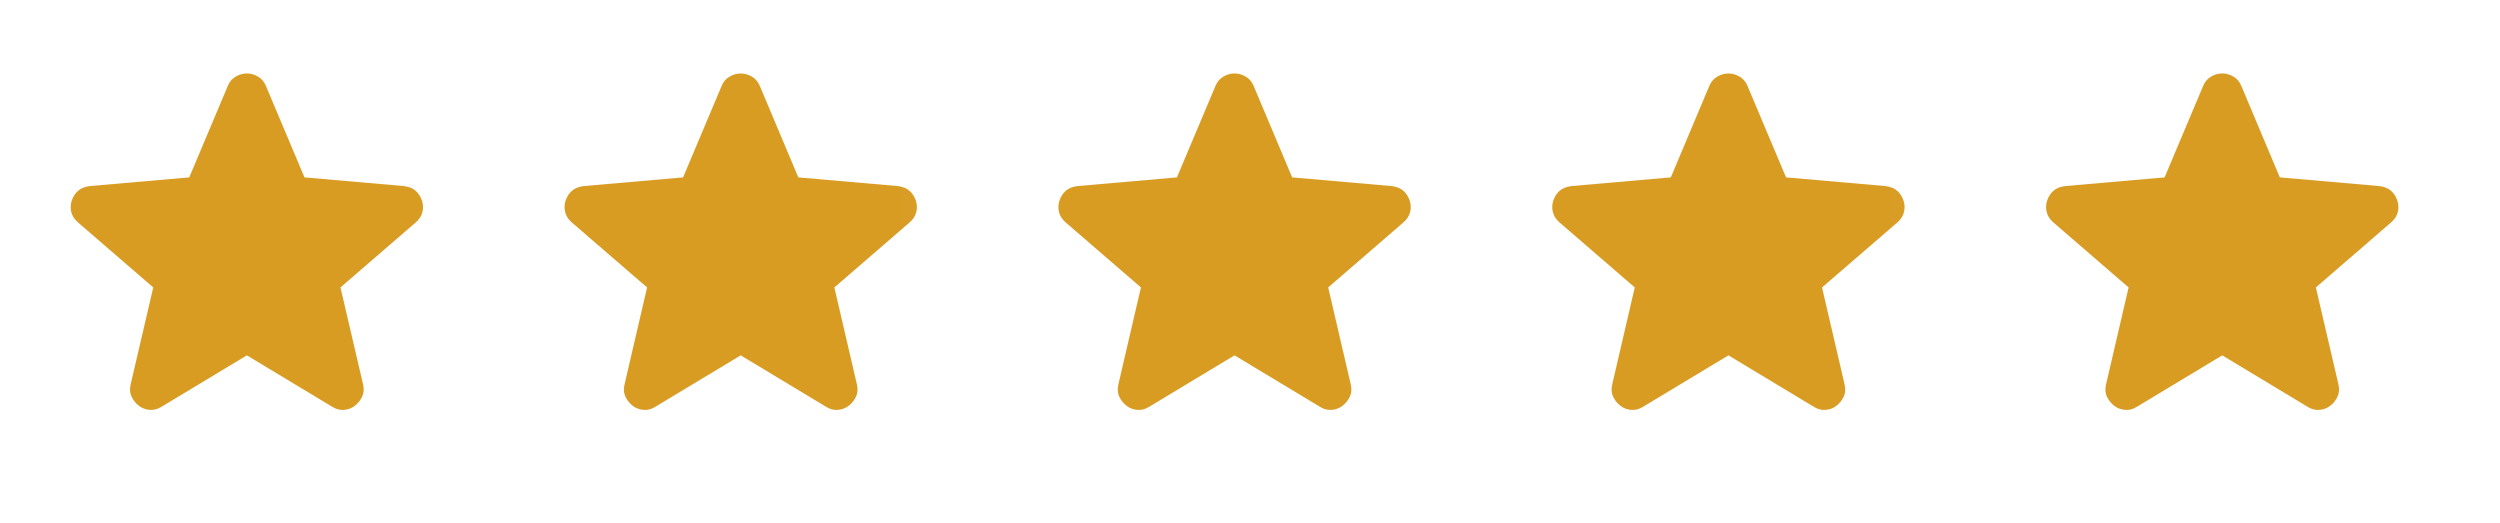 <?xml version="1.0" encoding="utf-8"?>
<svg xmlns="http://www.w3.org/2000/svg" fill="none" height="100%" overflow="visible" preserveAspectRatio="none" style="display: block;" viewBox="0 0 43 9" width="100%">
<g id="Frame 634552">
<g id="star">
<mask height="9" id="mask0_0_16409" maskUnits="userSpaceOnUse" style="mask-type:alpha" width="9" x="0" y="0">
<rect fill="#D9D9D9" height="8.494" id="Bounding box" width="8.494"/>
</mask>
<g mask="url(#mask0_0_16409)">
<path d="M4.246 6.112L2.777 6.997C2.712 7.038 2.644 7.056 2.574 7.05C2.503 7.044 2.441 7.02 2.388 6.979C2.335 6.938 2.293 6.886 2.264 6.824C2.234 6.762 2.229 6.693 2.246 6.616L2.636 4.944L1.335 3.82C1.276 3.767 1.239 3.707 1.224 3.639C1.21 3.571 1.214 3.505 1.238 3.44C1.261 3.375 1.297 3.322 1.344 3.281C1.391 3.239 1.456 3.213 1.538 3.201L3.255 3.051L3.919 1.476C3.948 1.405 3.994 1.352 4.056 1.316C4.118 1.281 4.181 1.263 4.246 1.263C4.311 1.263 4.374 1.281 4.436 1.316C4.498 1.352 4.544 1.405 4.573 1.476L5.237 3.051L6.953 3.201C7.036 3.213 7.101 3.239 7.148 3.281C7.195 3.322 7.231 3.375 7.254 3.44C7.278 3.505 7.282 3.571 7.268 3.639C7.253 3.707 7.216 3.767 7.157 3.82L5.856 4.944L6.246 6.616C6.263 6.693 6.257 6.762 6.228 6.824C6.198 6.886 6.157 6.938 6.104 6.979C6.051 7.02 5.989 7.044 5.918 7.05C5.847 7.056 5.78 7.038 5.715 6.997L4.246 6.112Z" fill="#D99C23" id="star_2"/>
</g>
</g>
<g id="star_3">
<mask height="9" id="mask1_0_16409" maskUnits="userSpaceOnUse" style="mask-type:alpha" width="9" x="8" y="0">
<rect fill="#D9D9D9" height="8.494" id="Bounding box_2" width="8.494" x="8.494" y="0"/>
</mask>
<g mask="url(#mask1_0_16409)">
<path d="M12.74 6.112L11.271 6.997C11.207 7.038 11.139 7.056 11.068 7.05C10.997 7.044 10.935 7.021 10.882 6.979C10.829 6.938 10.788 6.887 10.758 6.825C10.729 6.763 10.723 6.693 10.741 6.617L11.13 4.944L9.829 3.821C9.77 3.768 9.733 3.707 9.719 3.639C9.704 3.572 9.708 3.505 9.732 3.44C9.755 3.375 9.791 3.322 9.838 3.281C9.885 3.24 9.95 3.213 10.033 3.201L11.749 3.051L12.413 1.476C12.442 1.405 12.488 1.352 12.55 1.317C12.612 1.281 12.675 1.264 12.74 1.264C12.805 1.264 12.868 1.281 12.931 1.317C12.992 1.352 13.038 1.405 13.068 1.476L13.731 3.051L15.448 3.201C15.53 3.213 15.595 3.24 15.642 3.281C15.69 3.322 15.725 3.375 15.749 3.44C15.772 3.505 15.777 3.572 15.762 3.639C15.747 3.707 15.71 3.768 15.651 3.821L14.351 4.944L14.74 6.617C14.758 6.693 14.752 6.763 14.722 6.825C14.693 6.887 14.651 6.938 14.598 6.979C14.545 7.021 14.483 7.044 14.412 7.05C14.342 7.056 14.274 7.038 14.209 6.997L12.74 6.112Z" fill="#D99C23" id="star_4"/>
</g>
</g>
<g id="star_5">
<mask height="9" id="mask2_0_16409" maskUnits="userSpaceOnUse" style="mask-type:alpha" width="10" x="16" y="0">
<rect fill="#D9D9D9" height="8.494" id="Bounding box_3" width="8.494" x="16.988"/>
</mask>
<g mask="url(#mask2_0_16409)">
<path d="M21.234 6.112L19.765 6.997C19.701 7.038 19.633 7.056 19.562 7.05C19.491 7.044 19.429 7.02 19.376 6.979C19.323 6.938 19.282 6.886 19.252 6.824C19.223 6.762 19.217 6.693 19.235 6.616L19.624 4.944L18.323 3.82C18.264 3.767 18.227 3.707 18.213 3.639C18.198 3.571 18.202 3.505 18.226 3.44C18.25 3.375 18.285 3.322 18.332 3.281C18.379 3.239 18.444 3.213 18.527 3.201L20.243 3.051L20.907 1.476C20.936 1.405 20.982 1.352 21.044 1.316C21.106 1.281 21.169 1.263 21.234 1.263C21.299 1.263 21.363 1.281 21.424 1.316C21.486 1.352 21.532 1.405 21.562 1.476L22.225 3.051L23.942 3.201C24.024 3.213 24.089 3.239 24.137 3.281C24.184 3.322 24.219 3.375 24.243 3.44C24.266 3.505 24.271 3.571 24.256 3.639C24.241 3.707 24.204 3.767 24.145 3.82L22.845 4.944L23.234 6.616C23.252 6.693 23.246 6.762 23.216 6.824C23.187 6.886 23.145 6.938 23.092 6.979C23.039 7.02 22.977 7.044 22.907 7.05C22.836 7.056 22.768 7.038 22.703 6.997L21.234 6.112Z" fill="#D99C23" id="star_6"/>
</g>
</g>
<g id="star_7">
<mask height="9" id="mask3_0_16409" maskUnits="userSpaceOnUse" style="mask-type:alpha" width="9" x="25" y="0">
<rect fill="#D9D9D9" height="8.494" id="Bounding box_4" width="8.494" x="25.483" y="0"/>
</mask>
<g mask="url(#mask3_0_16409)">
<path d="M29.729 6.112L28.26 6.997C28.195 7.038 28.127 7.056 28.056 7.05C27.986 7.044 27.924 7.021 27.871 6.979C27.817 6.938 27.776 6.887 27.747 6.825C27.717 6.763 27.711 6.693 27.729 6.617L28.118 4.944L26.818 3.821C26.759 3.768 26.722 3.707 26.707 3.639C26.692 3.572 26.697 3.505 26.72 3.44C26.744 3.375 26.779 3.322 26.826 3.281C26.874 3.24 26.939 3.213 27.021 3.201L28.738 3.051L29.401 1.476C29.431 1.405 29.477 1.352 29.538 1.317C29.6 1.281 29.664 1.264 29.729 1.264C29.794 1.264 29.857 1.281 29.919 1.317C29.981 1.352 30.027 1.405 30.056 1.476L30.72 3.051L32.436 3.201C32.519 3.213 32.584 3.24 32.631 3.281C32.678 3.322 32.713 3.375 32.737 3.44C32.761 3.505 32.765 3.572 32.75 3.639C32.736 3.707 32.699 3.768 32.64 3.821L31.339 4.944L31.728 6.617C31.746 6.693 31.74 6.763 31.711 6.825C31.681 6.887 31.64 6.938 31.587 6.979C31.534 7.021 31.472 7.044 31.401 7.05C31.33 7.056 31.262 7.038 31.198 6.997L29.729 6.112Z" fill="#D99C23" id="star_8"/>
</g>
</g>
<g id="star_9">
<mask height="9" id="mask4_0_16409" maskUnits="userSpaceOnUse" style="mask-type:alpha" width="10" x="33" y="0">
<rect fill="#D9D9D9" height="8.494" id="Bounding box_5" width="8.494" x="33.977"/>
</mask>
<g mask="url(#mask4_0_16409)">
<path d="M38.222 6.112L36.754 6.997C36.689 7.038 36.621 7.056 36.55 7.05C36.479 7.044 36.417 7.02 36.364 6.979C36.311 6.938 36.27 6.886 36.24 6.824C36.211 6.762 36.205 6.693 36.223 6.616L36.612 4.944L35.311 3.82C35.252 3.767 35.216 3.707 35.201 3.639C35.186 3.571 35.191 3.505 35.214 3.44C35.238 3.375 35.273 3.322 35.32 3.281C35.367 3.239 35.432 3.213 35.515 3.201L37.231 3.051L37.895 1.476C37.925 1.405 37.97 1.352 38.032 1.316C38.094 1.281 38.158 1.263 38.222 1.263C38.287 1.263 38.351 1.281 38.413 1.316C38.475 1.352 38.52 1.405 38.55 1.476L39.213 3.051L40.93 3.201C41.013 3.213 41.077 3.239 41.125 3.281C41.172 3.322 41.207 3.375 41.231 3.44C41.254 3.505 41.259 3.571 41.244 3.639C41.229 3.707 41.193 3.767 41.133 3.82L39.833 4.944L40.222 6.616C40.24 6.693 40.234 6.762 40.204 6.824C40.175 6.886 40.134 6.938 40.081 6.979C40.028 7.02 39.965 7.044 39.895 7.05C39.824 7.056 39.756 7.038 39.691 6.997L38.222 6.112Z" fill="#D99C23" id="star_10"/>
</g>
</g>
</g>
</svg>